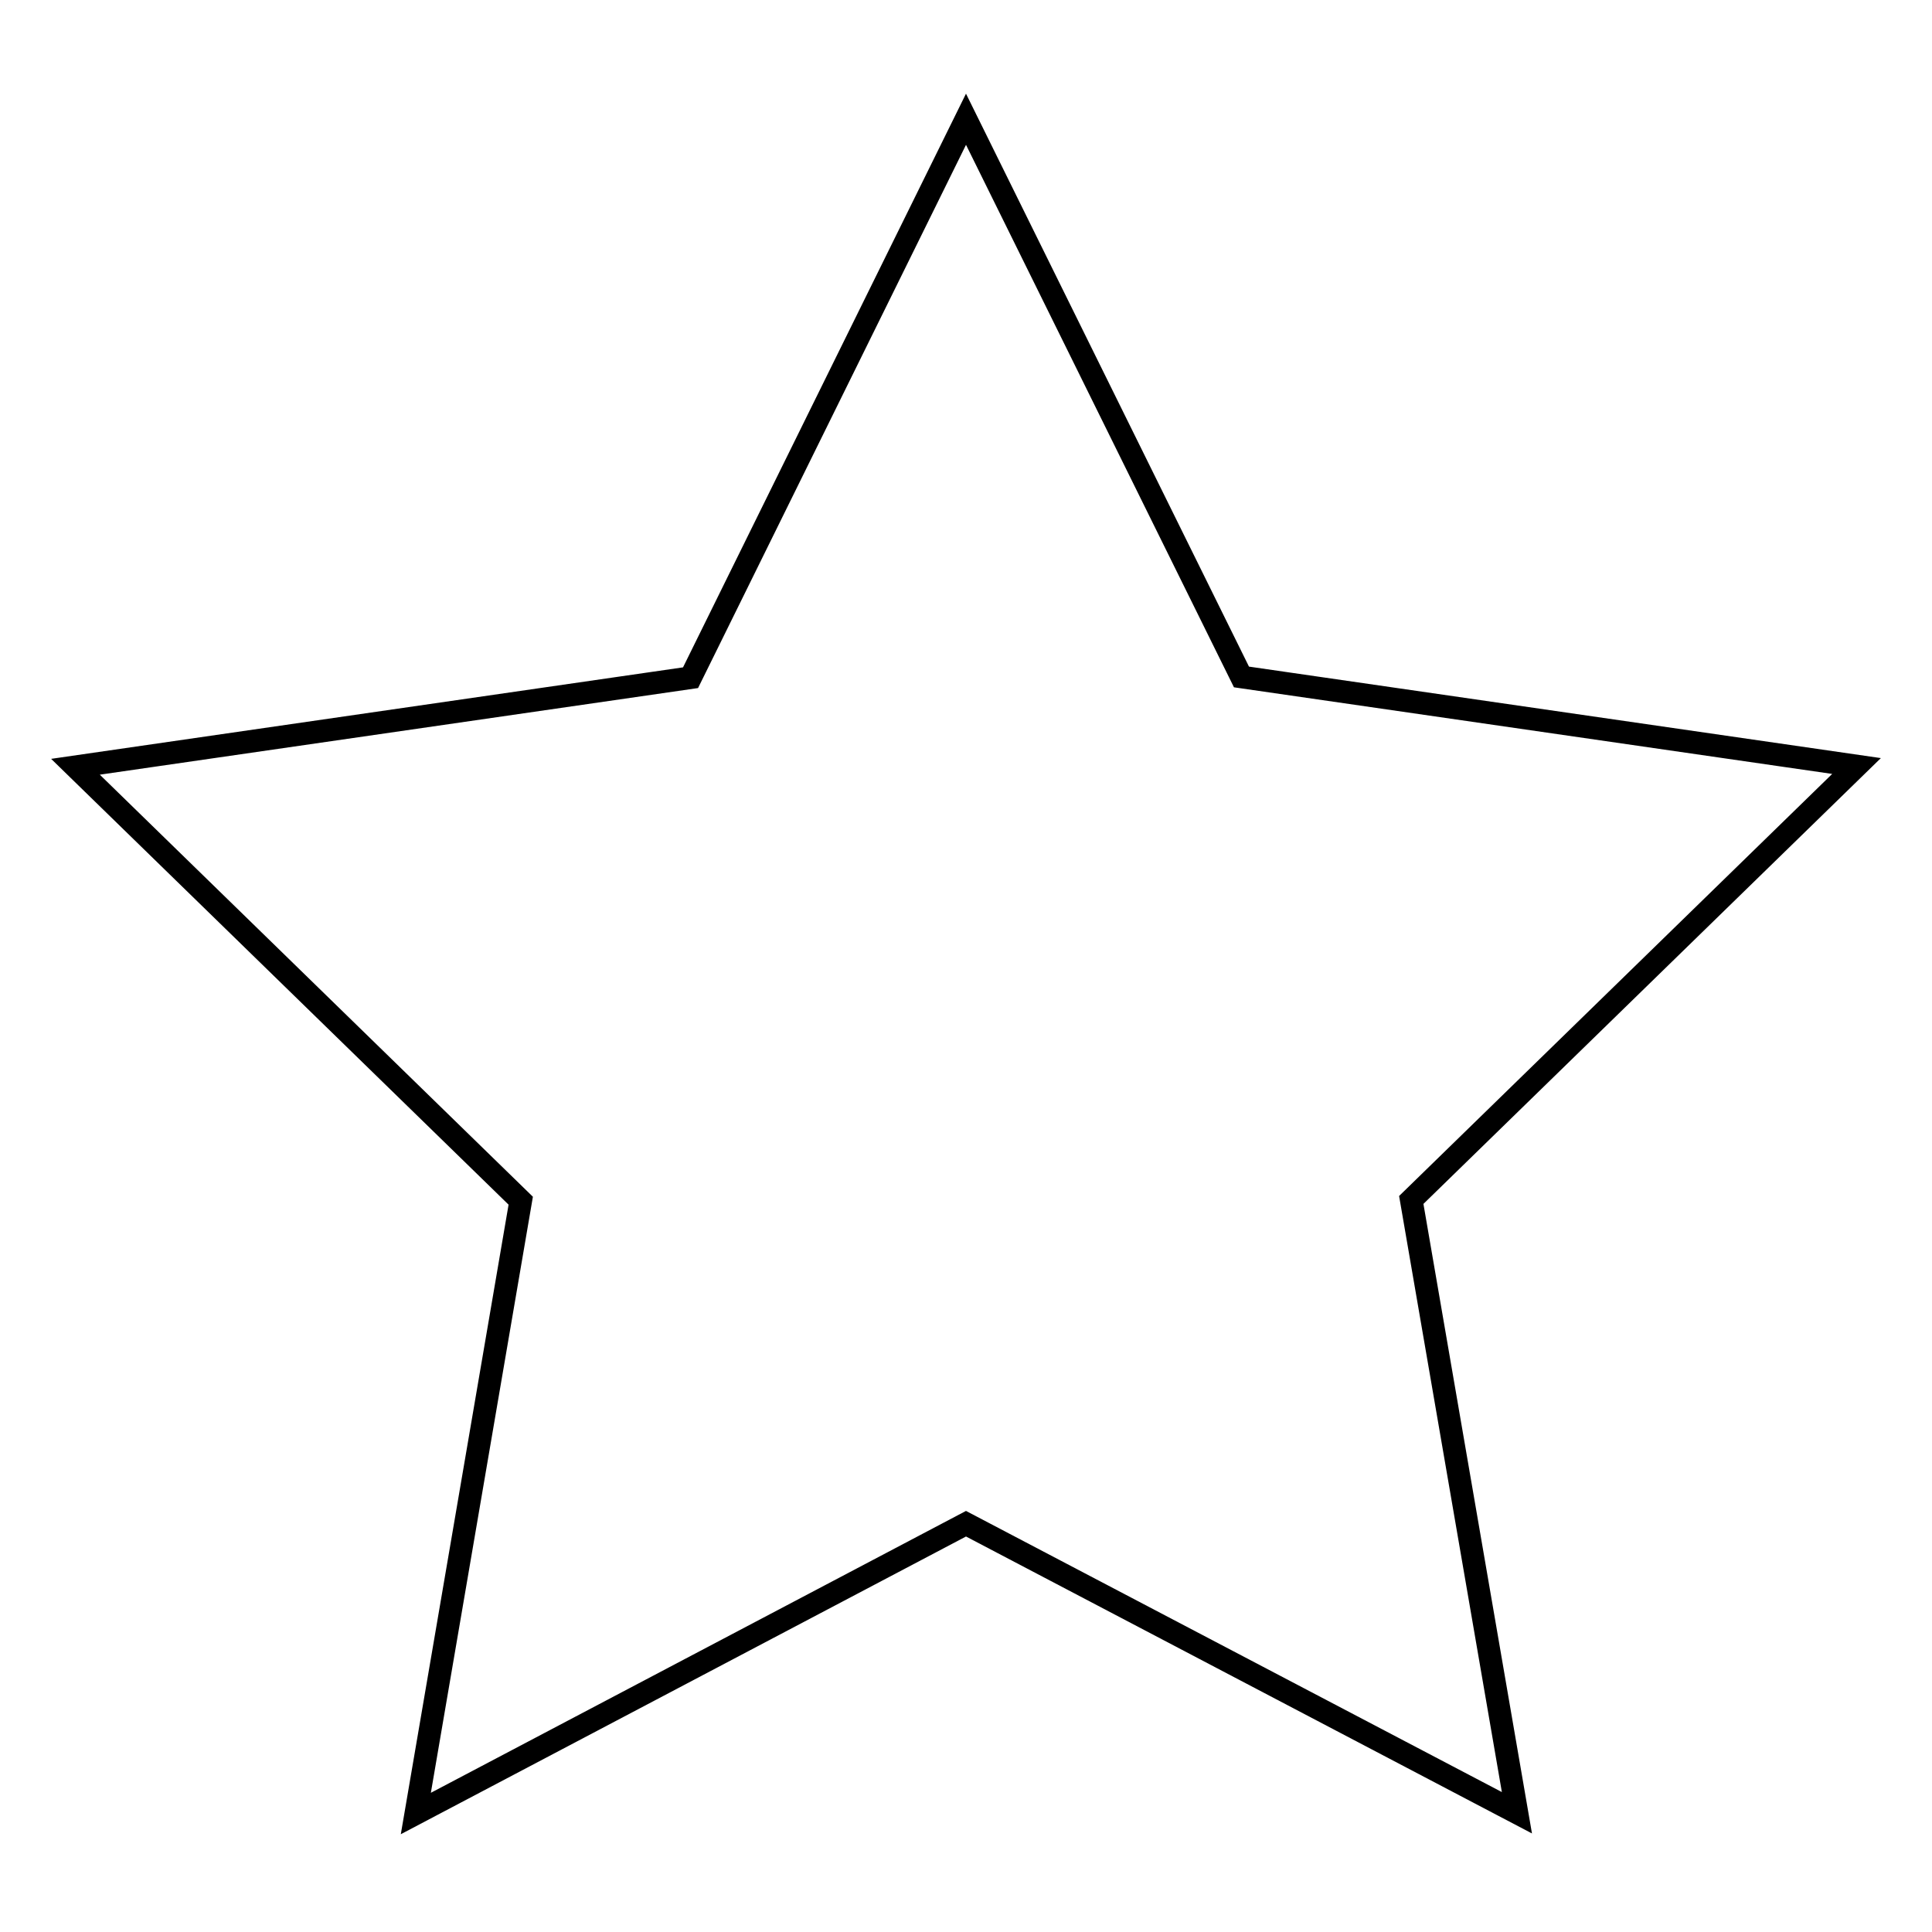 <?xml version="1.0" encoding="utf-8"?>
<!-- Svg Vector Icons : http://www.onlinewebfonts.com/icon -->
<!DOCTYPE svg PUBLIC "-//W3C//DTD SVG 1.1//EN" "http://www.w3.org/Graphics/SVG/1.1/DTD/svg11.dtd">
<svg version="1.1" xmlns="http://www.w3.org/2000/svg" xmlns:xlink="http://www.w3.org/1999/xlink" x="0px" y="0px" viewBox="0 0 256 256" enable-background="new 0 0 256 256" xml:space="preserve">
<g> <path stroke-width="3" fill-opacity="0" stroke="#000000"  d="M128,15.8l36.5,73.9l81.5,11.8l-59,57.5l14,81.2L128,201.9l-72.9,38.4L69,159.1l-59-57.5l81.5-11.8 L128,15.8L128,15.8z"/></g>
</svg>